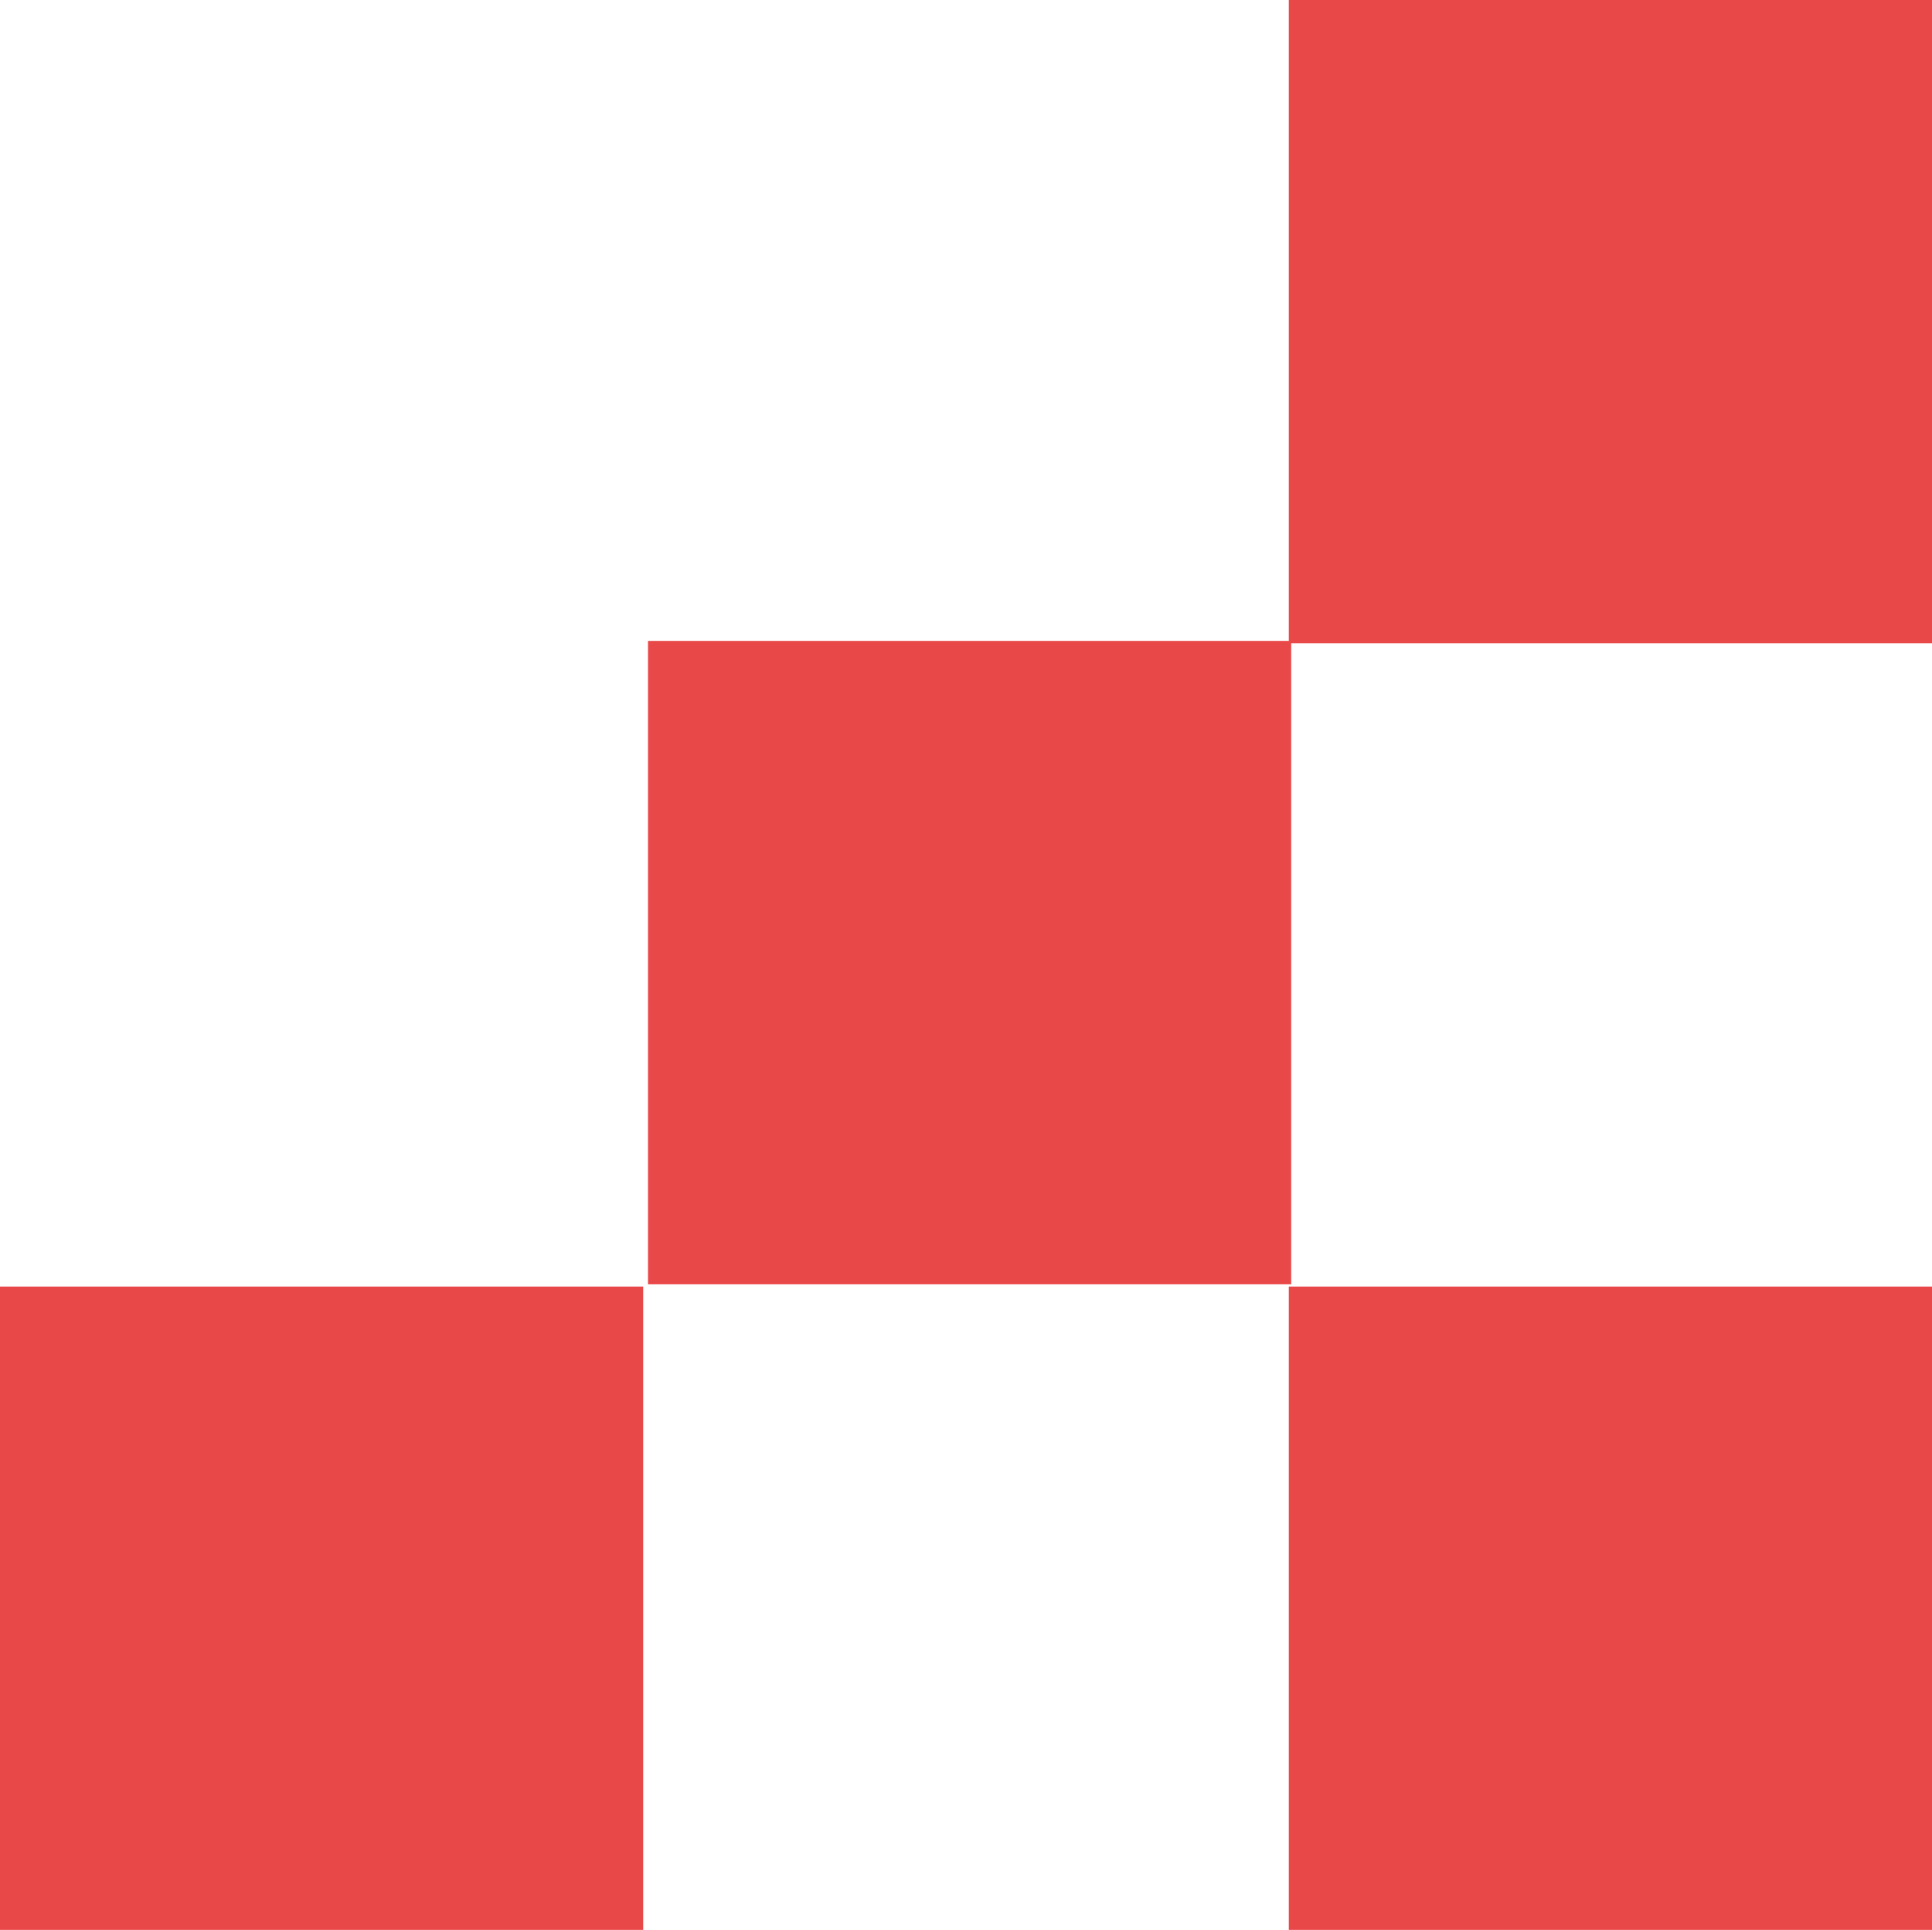 <?xml version="1.0" encoding="UTF-8"?>
<!DOCTYPE svg PUBLIC "-//W3C//DTD SVG 1.1//EN" "http://www.w3.org/Graphics/SVG/1.1/DTD/svg11.dtd">
<svg version="1.1" xmlns="http://www.w3.org/2000/svg" xmlns:xlink="http://www.w3.org/1999/xlink" x="0" y="0" width="805" height="804" viewBox="0, 0, 805, 804">
  <g id="Livello_2-2">
    <path d="M537,0 L537,267 L270,267 L270,535 L538,535 L538,268 L805,268 L805,0 L537,0 z" fill="#E94849"/>
    <path d="M537,536 L805,536 L805,804 L537,804 z" fill="#E94849"/>
    <path d="M0,536 L268,536 L268,804 L0,804 z" fill="#E94849"/>
  </g>
</svg>
